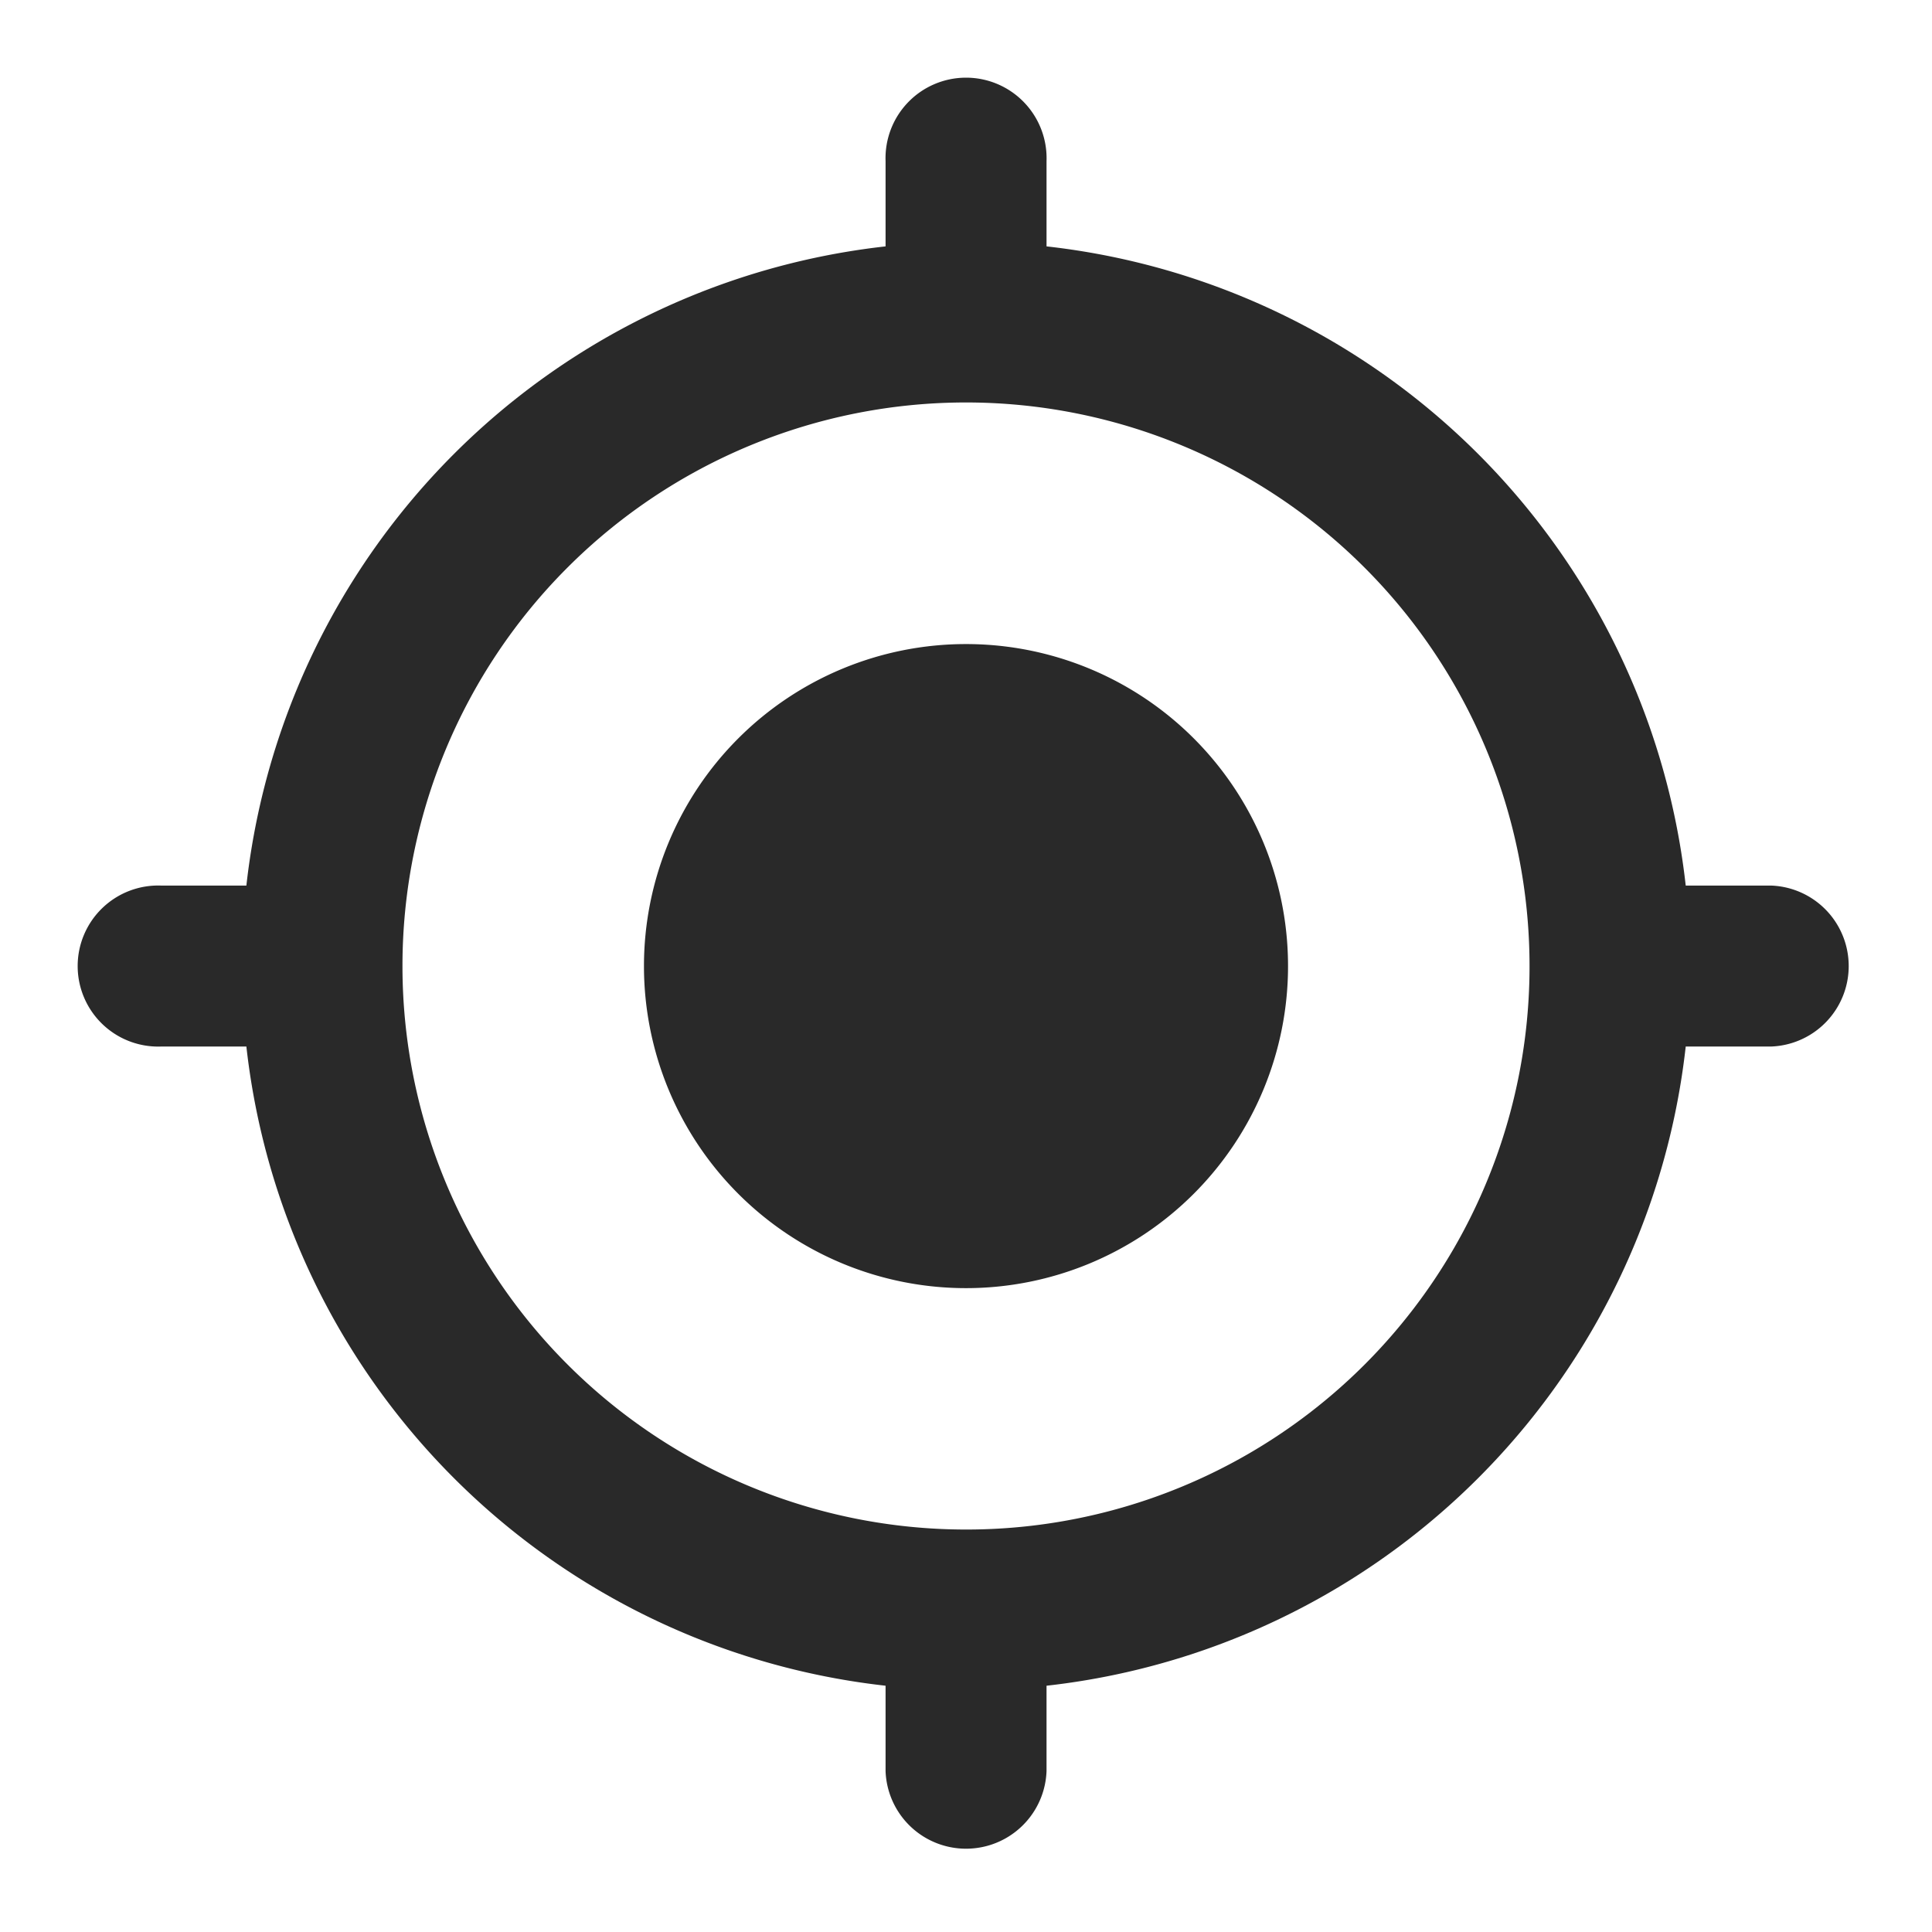 <svg id="gps_fixed-24px" xmlns="http://www.w3.org/2000/svg" width="19" height="19" viewBox="0 0 19 19">
  <path id="Path_1033" data-name="Path 1033" d="M0,0H19V19H0Z" fill="none"/>
  <path id="Path_1034" data-name="Path 1034" d="M9.708,6.542a3.167,3.167,0,1,0,3.167,3.167A3.166,3.166,0,0,0,9.708,6.542Zm7.078,2.375A7.12,7.12,0,0,0,10.5,2.631V1.792a.792.792,0,1,0-1.583,0v.839A7.12,7.12,0,0,0,2.631,8.917H1.792a.792.792,0,1,0,0,1.583h.839a7.12,7.12,0,0,0,6.286,6.286v.839a.792.792,0,0,0,1.583,0v-.839A7.12,7.12,0,0,0,16.786,10.5h.839a.792.792,0,0,0,0-1.583h-.839ZM9.708,15.25A5.542,5.542,0,1,1,15.25,9.708,5.538,5.538,0,0,1,9.708,15.25Z" transform="translate(-0.208 -0.208)" fill="#292929"/>
</svg>
